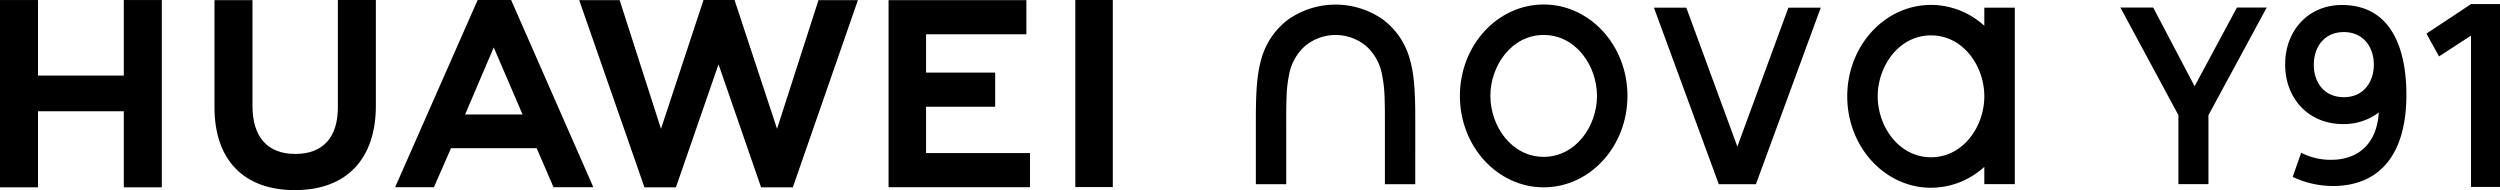 <svg xmlns="http://www.w3.org/2000/svg" xmlns:xlink="http://www.w3.org/1999/xlink" width="527.607" height="40.123" viewBox="0 0 527.607 40.123">
  <defs>
    <clipPath id="clip-path">
      <rect id="矩形_23367" data-name="矩形 23367" width="527.606" height="40.123" fill="none"/>
    </clipPath>
  </defs>
  <g id="组_52441" data-name="组 52441" transform="translate(0 0)">
    <path id="路径_29832" data-name="路径 29832" d="M660.49,2.263h0l-8.931,16.613L642.822,2.263H635.9l12.243,22.713V39.527h6.337V24.976l.144-.265,12.15-22.447Z" transform="translate(-188.404 -0.67)"/>
    <path id="路径_29833" data-name="路径 29833" d="M26.128.007V15.953H8.02V.007H0V39.534H8.02V23.481H26.128V39.534h8.02V.007Z" transform="translate(0 -0.002)"/>
    <g id="组_52440" data-name="组 52440" transform="translate(0 0)">
      <g id="组_52439" data-name="组 52439" clip-path="url(#clip-path)">
        <path id="路径_29834" data-name="路径 29834" d="M90.362,22.63c0,6.428-3.191,9.859-8.984,9.859-5.828,0-9.037-3.528-9.037-10.132V.031h-8.02v22.6c0,11.118,6.178,17.495,16.949,17.495,10.874,0,17.11-6.5,17.11-17.822V.007H90.362Z" transform="translate(-19.057 -0.002)"/>
        <path id="路径_29835" data-name="路径 29835" d="M215.453,27.185,206.478,0h-6.545L190.96,27.185,182.23.023h-8.536l13.774,39.51h6.642L203.1,13.578l8.985,25.954h6.7L232.521.023H224.2Z" transform="translate(-51.462 0)"/>
        <path id="路径_29836" data-name="路径 29836" d="M274.387,22.536h14.587v-7.2H274.387V7.245h21.174V.046H266.476V39.521h29.847v-7.2H274.387Z" transform="translate(-78.951 -0.014)"/>
        <rect id="矩形_23366" data-name="矩形 23366" width="7.911" height="39.475" transform="translate(226.937 0.002)"/>
        <path id="路径_29837" data-name="路径 29837" d="M148.372,31.283l3.55,8.227h8.405L142.978.008h-7.067L118.5,39.511h8.186l3.6-8.227ZM139.309,10.01l6.082,14.148H133.266Z" transform="translate(-35.108 -0.003)"/>
        <path id="路径_29838" data-name="路径 29838" d="M571.659,7.9c-6.787,0-11.249,6.492-11.249,12.863s4.462,12.863,11.249,12.863,11.25-6.492,11.25-12.863S578.446,7.9,571.659,7.9m0-6.431a16.741,16.741,0,0,1,11.25,4.409V2.05h6.432V39.3h-6.432V35.651a16.737,16.737,0,0,1-11.25,4.408c-9.766,0-17.68-8.638-17.68-19.293s7.915-19.294,17.68-19.294" transform="translate(-164.132 -0.436)"/>
        <path id="路径_29839" data-name="路径 29839" d="M410.267,39.278h-6.409V27.007c0-1.985.012-3.97-.065-5.955a27.757,27.757,0,0,0-.544-4.932,10.663,10.663,0,0,0-3.365-6,10.068,10.068,0,0,0-12.874,0,10.652,10.652,0,0,0-3.365,6,27.692,27.692,0,0,0-.544,4.931c-.078,1.984-.065,3.97-.065,5.956V39.278h-6.411V27.007c0-5.277,0-10.095,1.13-14.036a15.549,15.549,0,0,1,5.82-8.533,17.467,17.467,0,0,1,19.745,0,15.552,15.552,0,0,1,5.819,8.533c1.129,3.941,1.129,8.759,1.129,14.036Z" transform="translate(-111.586 -0.409)"/>
        <path id="路径_29840" data-name="路径 29840" d="M524.384,2.294h6.833L517.531,39.548h-7.838L496.006,2.294h6.833l10.772,29.323Z" transform="translate(-146.956 -0.68)"/>
        <path id="路径_29841" data-name="路径 29841" d="M455.5,7.778c-6.786,0-11.248,6.492-11.248,12.862S448.714,33.5,455.5,33.5s11.25-6.492,11.25-12.863S462.286,7.778,455.5,7.778m0-6.431c9.765,0,17.681,8.637,17.681,19.293S465.265,39.934,455.5,39.934,437.819,31.3,437.819,20.64,445.735,1.347,455.5,1.347" transform="translate(-129.717 -0.399)"/>
        <path id="路径_29842" data-name="路径 29842" d="M697.771,26.632a12.255,12.255,0,0,0,7.3-2.45c-.418,6.511-4.179,9.858-9.822,9.99a13.649,13.649,0,0,1-6.561-1.491l-1.79,5.094a20.01,20.01,0,0,0,8.535,1.927c9.952-.052,15.383-6.788,15.464-18.993.047-7.115-1.628-19.164-13.57-19.212C690.2,1.469,685.183,6.951,685.312,14.3s5.331,12.455,12.459,12.329m-.02-19.414c4.153.026,6.3,3.277,6.273,6.927s-2.206,6.836-6.357,6.81c-4.189-.025-6.333-3.185-6.311-6.887s2.2-6.876,6.395-6.85" transform="translate(-203.043 -0.444)"/>
        <path id="路径_29843" data-name="路径 29843" d="M737.078,1.229l-9.406,6.227,2.664,4.811,6.742-4.387V39.811H743.2V1.229Z" transform="translate(-215.594 -0.364)"/>
      </g>
    </g>
  </g>
</svg>
